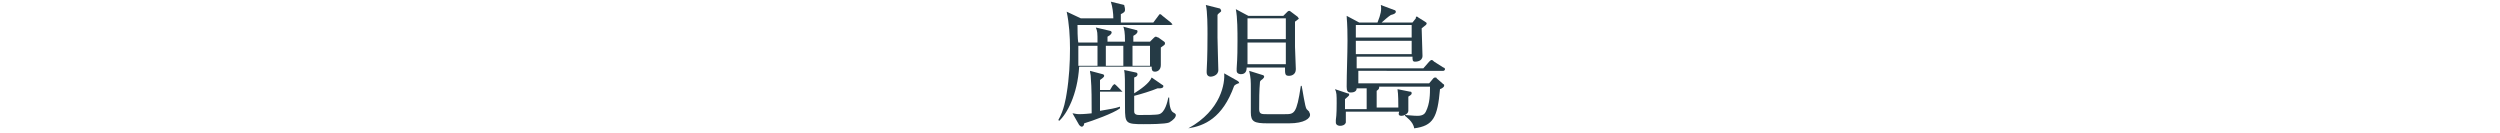 <?xml version="1.0" encoding="utf-8"?>
<!-- Generator: Adobe Illustrator 23.0.2, SVG Export Plug-In . SVG Version: 6.00 Build 0)  -->
<svg version="1.1" id="レイヤー_1" xmlns="http://www.w3.org/2000/svg" xmlns:xlink="http://www.w3.org/1999/xlink" x="0px"
	 y="0px" viewBox="0 0 300 16" style="enable-background:new 0 0 300 16;" xml:space="preserve">
<style type="text/css">
	.st0{fill:#253A45;}
</style>
<g>
	<path class="st0" d="M140.5,3h-11.2c0,0.4,0,1.7,0.1,2.1h2.3c0-1.2,0-1.3-0.2-1.8l1.7,0.4c0.1,0,0.2,0.1,0.2,0.2
		c0,0.1-0.1,0.3-0.5,0.5c0,0.1,0,0.6,0,0.6h2.1c0-1.2-0.1-1.5-0.2-1.8l1.5,0.4c0.2,0,0.2,0.1,0.2,0.2c0,0.1-0.1,0.3-0.5,0.5V5h2
		l0.4-0.4c0.1-0.1,0.2-0.2,0.3-0.2s0.2,0.1,0.3,0.1l0.7,0.5c0.1,0.1,0.1,0.1,0.1,0.2c0,0.2-0.1,0.2-0.5,0.5c0,0.3,0,1.8,0,2.1
		c0,0.6-0.4,0.8-0.7,0.8c-0.4,0-0.4-0.3-0.4-0.6h-8.7c-0.2,3.4-1.5,5.7-2.4,6.5l-0.1-0.1c0.7-1.2,0.9-2.6,1-3.2
		c0.3-1.8,0.4-3.7,0.4-5.4c0-1.4-0.1-3-0.4-4.4l1.7,0.8h3.9c0-0.6-0.1-1.4-0.3-2l1.6,0.4C135,1,135,1,135,1.2s-0.1,0.3-0.5,0.5v1
		h3.9l0.6-0.8c0.1-0.1,0.1-0.2,0.2-0.2c0.1,0,0.2,0.1,0.3,0.2l1,0.8c0.1,0.1,0.2,0.2,0.2,0.3C140.7,2.9,140.6,3,140.5,3z M134.5,11
		H132c0,0.1,0,0.4,0,0.5c0,0.3,0,1.6,0,1.8c1.2-0.2,1.8-0.3,2.4-0.5V13c-0.8,0.6-3.3,1.5-4.3,1.8c0,0.2-0.1,0.4-0.3,0.4
		c-0.1,0-0.2-0.1-0.3-0.2l-0.8-1.4c0.2,0,0.4,0.1,0.8,0.1c0.1,0,0.6,0,1.5-0.1c0-1.4,0-3.1-0.1-4.2c0-0.5-0.1-0.6-0.1-0.9l1.5,0.4
		c0.1,0,0.2,0.1,0.2,0.2c0,0.2-0.4,0.4-0.5,0.5c0,0.1,0,1,0,1.2h1.2l0.3-0.5c0.1-0.1,0.2-0.2,0.2-0.2c0.1,0,0.2,0.1,0.3,0.2l0.5,0.5
		c0.1,0.1,0.2,0.2,0.2,0.3C134.7,11,134.6,11,134.5,11z M131.7,5.5h-2.3c0,0.3,0,1.1,0,2.4h2.3C131.7,7.6,131.7,5.9,131.7,5.5z
		 M134.8,5.5h-2.1v2.4h2.1C134.8,7.4,134.8,5.9,134.8,5.5z M140.3,14.7c-0.5,0.2-2.4,0.2-3.1,0.2c-2.1,0-2.2-0.1-2.2-2
		c0-3.6,0-3.9-0.1-4.5l1.4,0.3c0.1,0,0.2,0.1,0.2,0.2c0,0.2-0.1,0.3-0.4,0.4c0,0.3,0,1.3,0,1.9c0.8-0.5,1.8-1.2,2.1-1.9l1.3,0.9
		c0.1,0,0.1,0.1,0.1,0.2c0,0.1-0.2,0.2-0.4,0.2c-0.1,0-0.2,0-0.3,0c-0.7,0.3-2,0.7-2.8,0.9c0,0.1,0,1.4,0,1.8c0,0.2,0,0.5,0.6,0.5
		c0.8,0,2.1,0,2.4-0.1c0.7-0.2,1-1.5,1.1-2h0.1c0,0.7,0.1,1.6,0.5,1.8c0.2,0.1,0.3,0.2,0.3,0.3C141.1,14.1,140.8,14.4,140.3,14.7z
		 M138,5.5h-2.1v2.4h2.1V5.5z"/>
	<path class="st0" d="M148.6,10c-0.2,0.1-0.3,0.1-0.5,0.3c-1.4,3.9-3.6,4.8-5.5,5.1l0,0c4-2.2,4.4-5.5,4.3-6.6l1.6,0.9
		c0.1,0.1,0.2,0.1,0.2,0.3C148.8,9.9,148.7,10,148.6,10z M146.5,1.4c-0.1,0.1-0.4,0.3-0.4,0.4c0,0.9,0,1.8,0,2.7
		c0,0.6,0.1,3.7,0.1,3.9c0,0.7-0.8,0.8-0.9,0.8c-0.4,0-0.5-0.3-0.5-0.5c0-0.1,0-0.1,0-0.2c0.1-1.6,0.1-3.9,0.1-4.4
		c0-0.7,0-2.8-0.2-3.5l1.6,0.4c0.1,0,0.2,0.1,0.2,0.2C146.6,1.3,146.5,1.4,146.5,1.4z M155.4,2.6c0,1,0,2,0,3c0,0.4,0.1,2.3,0.1,2.7
		c0,0.7-0.6,0.8-0.8,0.8c-0.5,0-0.5-0.2-0.5-1h-4.6c0,0.5-0.2,0.8-0.7,0.8c0,0-0.5,0-0.5-0.4c0,0,0-0.1,0-0.3
		c0.1-1.3,0.1-2.6,0.1-3.3c0-1.1,0-2.8-0.2-3.8l1.5,0.8h4.2l0.5-0.5c0.1-0.1,0.2-0.1,0.2-0.1s0.1,0,0.2,0.1l0.8,0.6
		c0.1,0.1,0.1,0.1,0.1,0.2C156,2.2,155.9,2.2,155.4,2.6z M154.3,2.2h-4.6v2.5h4.6V2.2z M154.3,5.1h-4.6v2.6h4.6V5.1z M154.7,14.8
		h-2.6c-1.6,0-2-0.2-2-1.3c0-0.4,0-2.3,0-2.7c0-1.2,0-1.4-0.2-2.3l1.6,0.5c0.1,0,0.2,0.1,0.2,0.2c0,0.1-0.1,0.2-0.2,0.3
		c-0.1,0.1-0.2,0.1-0.3,0.3c-0.1,1.1-0.1,2.2-0.1,3.3c0,0.6,0.3,0.6,0.9,0.6h2.2c1.1,0,1.4,0,1.9-3.4h0.1c0.1,0.4,0.4,2.6,0.6,2.8
		l0.3,0.3c0,0.1,0.1,0.2,0.1,0.3C157.3,14.2,156.5,14.8,154.7,14.8z"/>
	<path class="st0" d="M167.8,13c0-0.6,0-1.7-0.1-2.3l1.5,0.3c0.1,0,0.2,0,0.2,0.2s-0.3,0.3-0.4,0.4c0,0.3,0,1.5,0,1.7
		c0,0.4-0.6,0.6-0.8,0.6c-0.4,0-0.4-0.2-0.3-0.5h-6.4c0,0.2,0,1.2,0,1.3c-0.1,0.3-0.4,0.4-0.7,0.4c-0.2,0-0.5-0.1-0.5-0.4
		c0-0.1,0-0.2,0-0.3c0.1-0.6,0.1-1.7,0.1-2c0-1,0-1.3-0.2-1.7l1.5,0.5c0.2,0,0.2,0.1,0.2,0.2c0,0.1-0.3,0.3-0.5,0.5c0,0.2,0,1,0,1.2
		h2.6c0-0.5,0-2,0-2.5h-1.2c0,0.4-0.4,0.5-0.7,0.5c-0.4,0-0.5-0.2-0.5-0.7c0-1.5,0.1-4,0.1-5.5c0-2.2-0.1-2.6-0.1-3l1.5,0.8h2.2
		c0.4-1,0.5-1.5,0.4-2.1l1.6,0.6c0.1,0,0.2,0.1,0.2,0.2c0,0.2-0.2,0.3-0.6,0.4c-0.2,0.1-1,0.8-1.1,0.9h3.7l0.4-0.5
		c0-0.2,0-0.2,0.1-0.2s0.1,0,0.2,0.1l0.8,0.5c0.1,0.1,0.2,0.1,0.2,0.2c0,0.1-0.1,0.2-0.1,0.2c-0.1,0.1-0.4,0.3-0.5,0.4
		c0,0.5,0.1,2.8,0.1,3.3c0,0.7-0.8,0.7-0.9,0.7c-0.3,0-0.3-0.2-0.3-0.6h-6.7v1.4h8l0.7-0.8c0.1-0.1,0.2-0.2,0.3-0.2s0.2,0.1,0.3,0.2
		l1.1,0.7c0.1,0,0.2,0.1,0.2,0.2c0,0.1-0.1,0.2-0.2,0.2H163V10h8.5l0.5-0.6c0,0,0.1-0.1,0.2-0.1c0.1,0,0.2,0,0.2,0.1l0.8,0.7
		c0.1,0,0.1,0.1,0.1,0.2c0,0.1-0.2,0.3-0.5,0.4c-0.3,3.4-0.8,4.4-3.1,4.7c-0.1-0.8-1-1.4-1.1-1.5v-0.1c0.2,0,1,0.1,1.5,0.1
		c0.7,0,0.9-0.3,1-0.5c0.5-1,0.5-2.1,0.5-3h-6.1c0,0.2,0,0.3-0.3,0.5v2h2.6V13z M162.7,3v1.5h6.7V3H162.7z M162.7,4.9v1.6h6.7V4.9
		H162.7z"/>
</g>
</svg>
